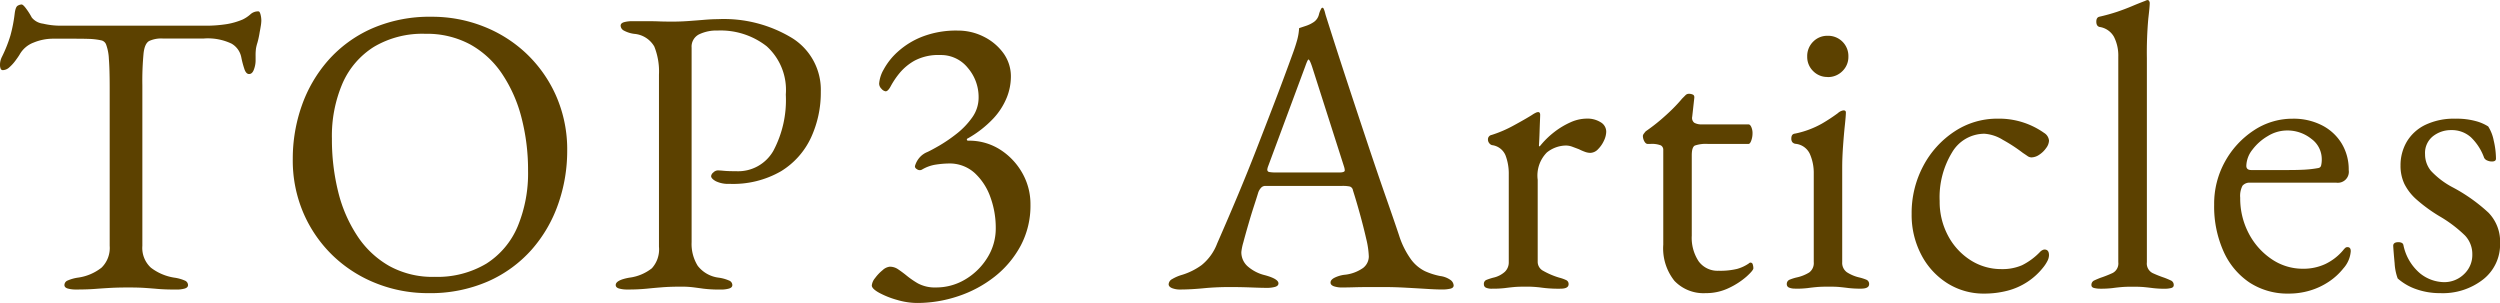 <svg xmlns="http://www.w3.org/2000/svg" width="220.716" height="26.748" viewBox="0 0 220.716 26.748">
  <path id="パス_79" data-name="パス 79" d="M16.7.18a2.6,2.6,0,0,1-.756-.09Q15.66,0,15.66-.216a.439.439,0,0,1,.288-.4,3.5,3.5,0,0,1,.9-.252,4.313,4.313,0,0,0,2.088-.882,2.425,2.425,0,0,0,.72-1.926V-17.64q0-1.656-.072-2.538a4.173,4.173,0,0,0-.234-1.242.586.586,0,0,0-.45-.4,5.983,5.983,0,0,0-1.062-.126q-.558-.018-1.494-.018H14.652a4.528,4.528,0,0,0-1.71.342A2.374,2.374,0,0,0,11.7-20.556q-.108.18-.36.522a3.7,3.7,0,0,1-.54.594.88.88,0,0,1-.576.252.2.2,0,0,1-.2-.144.917.917,0,0,1-.054-.324,1.6,1.6,0,0,1,.18-.72,12.061,12.061,0,0,0,.738-1.854,13.032,13.032,0,0,0,.378-1.926q.072-.612.27-.72a.743.743,0,0,1,.342-.108q.144,0,.45.432a5.823,5.823,0,0,1,.45.72,1.5,1.5,0,0,0,.99.54,6.738,6.738,0,0,0,1.53.18H27.972a11.868,11.868,0,0,0,2.052-.144,6.188,6.188,0,0,0,1.368-.4,2.972,2.972,0,0,0,.7-.468.988.988,0,0,1,.7-.252q.108,0,.18.27a2.156,2.156,0,0,1,.072.558,3.283,3.283,0,0,1-.054.5q-.054.324-.09.5a7.773,7.773,0,0,1-.2.936,3.844,3.844,0,0,0-.126.5,4.617,4.617,0,0,0-.036.684v.432a2.28,2.28,0,0,1-.144.738q-.144.414-.432.414-.252,0-.4-.4a8.3,8.3,0,0,1-.288-1.08,1.782,1.782,0,0,0-.864-1.206,4.875,4.875,0,0,0-2.448-.45H24.336a2.555,2.555,0,0,0-1.188.216q-.4.216-.5,1.08a25.944,25.944,0,0,0-.108,2.844V-3.672a2.364,2.364,0,0,0,.756,1.926,4.529,4.529,0,0,0,2.088.882,3.5,3.5,0,0,1,.9.252.439.439,0,0,1,.288.4q0,.216-.288.306a2.6,2.6,0,0,1-.756.09q-.972,0-1.6-.054T22.716.036Q22.14,0,21.312,0q-.9,0-1.566.036t-1.368.09Q17.676.18,16.7.18ZM47.772.5a12.327,12.327,0,0,1-4.536-.846A11.717,11.717,0,0,1,39.42-2.754,11.591,11.591,0,0,1,36.792-6.5a11.751,11.751,0,0,1-.972-4.842,14.045,14.045,0,0,1,.792-4.7,12.133,12.133,0,0,1,2.34-4.014A11.185,11.185,0,0,1,42.8-22.86,12.7,12.7,0,0,1,48.1-23.9a12.327,12.327,0,0,1,4.536.846,11.717,11.717,0,0,1,3.816,2.412A11.591,11.591,0,0,1,59.076-16.9a11.751,11.751,0,0,1,.972,4.842,14.1,14.1,0,0,1-.792,4.68,12.1,12.1,0,0,1-2.34,4.032A11.185,11.185,0,0,1,53.064-.54,12.7,12.7,0,0,1,47.772.5Zm.54-1.44a8.42,8.42,0,0,0,4.608-1.17,7.18,7.18,0,0,0,2.754-3.276,12.212,12.212,0,0,0,.918-4.914,18.385,18.385,0,0,0-.576-4.68,12.487,12.487,0,0,0-1.71-3.87,8.15,8.15,0,0,0-2.826-2.61,8.051,8.051,0,0,0-3.96-.936,8.377,8.377,0,0,0-4.536,1.152,7.21,7.21,0,0,0-2.772,3.222,11.753,11.753,0,0,0-.936,4.878,19.1,19.1,0,0,0,.558,4.716,12.409,12.409,0,0,0,1.692,3.888A8.258,8.258,0,0,0,44.352-1.89,7.929,7.929,0,0,0,48.312-.936ZM65.376.18A2.6,2.6,0,0,1,64.62.09q-.288-.09-.288-.306,0-.432,1.188-.648a4.028,4.028,0,0,0,2-.828,2.484,2.484,0,0,0,.63-1.908V-18.792a5.914,5.914,0,0,0-.414-2.484,2.259,2.259,0,0,0-1.782-1.116,2.629,2.629,0,0,1-.9-.288.513.513,0,0,1-.288-.432q0-.216.288-.306a2.6,2.6,0,0,1,.756-.09h1.458q.486,0,.918.018t1.152.018q.72,0,1.458-.054t1.386-.108q.648-.054,1.152-.054A11.6,11.6,0,0,1,79.938-22a5.382,5.382,0,0,1,2.5,4.716,9.469,9.469,0,0,1-.864,4.05,6.872,6.872,0,0,1-2.646,2.97,8.451,8.451,0,0,1-4.554,1.116,2.5,2.5,0,0,1-1.206-.234q-.414-.234-.414-.45a.485.485,0,0,1,.2-.324.579.579,0,0,1,.378-.18q.18,0,.558.036t1.1.036a3.577,3.577,0,0,0,3.258-1.8,9.53,9.53,0,0,0,1.1-4.968,5.193,5.193,0,0,0-1.692-4.266,6.594,6.594,0,0,0-4.32-1.386,3.533,3.533,0,0,0-1.656.342,1.213,1.213,0,0,0-.648,1.17V-4a3.642,3.642,0,0,0,.54,2.088A2.762,2.762,0,0,0,73.44-.864a3.5,3.5,0,0,1,.9.252.439.439,0,0,1,.288.4q0,.216-.288.306a2.6,2.6,0,0,1-.756.09A11.7,11.7,0,0,1,72.09.108q-.522-.072-.936-.126a8.868,8.868,0,0,0-1.1-.054q-.9,0-1.6.054t-1.4.126A16.708,16.708,0,0,1,65.376.18Zm25.56,1.188a6.376,6.376,0,0,1-1.764-.27,7.632,7.632,0,0,1-1.584-.63Q86.94.108,86.94-.18a1.218,1.218,0,0,1,.288-.648,3.7,3.7,0,0,1,.666-.7,1.108,1.108,0,0,1,.63-.306,1.27,1.27,0,0,1,.72.216q.324.216.684.5a7.757,7.757,0,0,0,1.08.756,3.177,3.177,0,0,0,1.62.36,4.972,4.972,0,0,0,2.52-.684,5.678,5.678,0,0,0,1.962-1.89,4.862,4.862,0,0,0,.774-2.682,7.889,7.889,0,0,0-.468-2.7A5.3,5.3,0,0,0,96.03-10.1a3.294,3.294,0,0,0-2.322-.846,8.358,8.358,0,0,0-1.062.09,3.4,3.4,0,0,0-1.278.45.4.4,0,0,1-.414-.018q-.234-.126-.2-.306a1.942,1.942,0,0,1,.432-.774,1.808,1.808,0,0,1,.648-.45q.324-.144,1.044-.558a13.412,13.412,0,0,0,1.53-1.044,6.843,6.843,0,0,0,1.386-1.44,3.008,3.008,0,0,0,.576-1.782,3.937,3.937,0,0,0-.954-2.61,3.036,3.036,0,0,0-2.43-1.134,4.5,4.5,0,0,0-2.25.486,4.694,4.694,0,0,0-1.35,1.116,7.055,7.055,0,0,0-.756,1.116q-.252.486-.468.486a.59.59,0,0,1-.36-.216A.654.654,0,0,1,87.588-18a2.951,2.951,0,0,1,.4-1.242,5.862,5.862,0,0,1,1.242-1.566,7.036,7.036,0,0,1,2.16-1.332,8.273,8.273,0,0,1,3.15-.54,5.035,5.035,0,0,1,2.25.522,4.758,4.758,0,0,1,1.746,1.44,3.487,3.487,0,0,1,.684,2.142,5.007,5.007,0,0,1-.36,1.8,6.038,6.038,0,0,1-1.188,1.854,9.437,9.437,0,0,1-2.232,1.746q-.108.036-.108.126t.144.09a5.077,5.077,0,0,1,2.772.774,5.848,5.848,0,0,1,1.962,2.052,5.55,5.55,0,0,1,.738,2.826,7.5,7.5,0,0,1-.864,3.618,8.714,8.714,0,0,1-2.3,2.736A10.563,10.563,0,0,1,94.554.774,11.372,11.372,0,0,1,90.936,1.368ZM114.192.18a1.908,1.908,0,0,1-.756-.126q-.288-.126-.288-.342a.552.552,0,0,1,.306-.45,3.7,3.7,0,0,1,.882-.378,5.836,5.836,0,0,0,1.728-.864,4.5,4.5,0,0,0,1.368-1.908q1.008-2.3,1.854-4.32t1.6-3.96q.756-1.944,1.566-4.05t1.71-4.59q.18-.5.324-1.008a5.075,5.075,0,0,0,.18-1.08l.648-.216a2.726,2.726,0,0,0,.648-.324,1.123,1.123,0,0,0,.45-.648,2.018,2.018,0,0,1,.234-.576.122.122,0,0,1,.09-.036q.054,0,.09.072a1.778,1.778,0,0,1,.126.36q.054.216.126.432.864,2.736,1.8,5.58t1.818,5.49q.882,2.646,1.62,4.752t1.17,3.4a7.476,7.476,0,0,0,1.08,2.16,3.4,3.4,0,0,0,1.206,1.008,6.123,6.123,0,0,0,1.35.432,1.985,1.985,0,0,1,.9.342.646.646,0,0,1,.288.486q0,.216-.288.288a3.219,3.219,0,0,1-.756.072q-.5,0-1.368-.054T134.064.018q-.972-.054-1.8-.054h-1.4q-.72,0-1.332.018T128.484,0a2.195,2.195,0,0,1-.756-.108q-.288-.108-.288-.324,0-.252.36-.432a2.791,2.791,0,0,1,.828-.252,3.426,3.426,0,0,0,1.692-.612,1.3,1.3,0,0,0,.5-1.008A7.667,7.667,0,0,0,130.59-4.3q-.234-1.026-.558-2.2t-.612-2.07a.415.415,0,0,0-.27-.342,3.07,3.07,0,0,0-.7-.054h-6.8a.509.509,0,0,0-.306.126,1.183,1.183,0,0,0-.306.522q-.108.36-.36,1.134t-.5,1.638q-.252.864-.432,1.548a4.836,4.836,0,0,0-.18.864,1.654,1.654,0,0,0,.612,1.314,3.57,3.57,0,0,0,1.476.738q1.188.324,1.188.72,0,.216-.288.306a2.6,2.6,0,0,1-.756.09q-.468,0-1.368-.036t-1.908-.036q-1.188,0-2.3.108T114.192.18Zm8.424-10.332h5.58q.5,0,.5-.18a.835.835,0,0,0-.018-.162,1.666,1.666,0,0,0-.054-.2l-2.808-8.784q-.216-.648-.324-.648-.072,0-.288.612l-3.276,8.82a1.178,1.178,0,0,0-.072.288.207.207,0,0,0,.2.216A3.31,3.31,0,0,0,122.616-10.152ZM141.7.108a1.254,1.254,0,0,1-.54-.09.315.315,0,0,1-.18-.306.366.366,0,0,1,.216-.378,5.307,5.307,0,0,1,.612-.2,2.228,2.228,0,0,0,1.026-.522,1.149,1.149,0,0,0,.342-.846v-7.74a4.541,4.541,0,0,0-.288-1.692,1.485,1.485,0,0,0-1.188-.9.453.453,0,0,1-.252-.18.479.479,0,0,1-.108-.288.391.391,0,0,1,.324-.432,10.757,10.757,0,0,0,1.962-.846q1.026-.558,1.6-.918a2.328,2.328,0,0,1,.342-.2.546.546,0,0,1,.2-.054q.18,0,.18.252,0,.108-.018.54t-.036,1.008q-.018.576-.054,1.152a.064.064,0,0,0,.072.072,7.46,7.46,0,0,1,1.278-1.26,6.942,6.942,0,0,1,1.44-.864,3.531,3.531,0,0,1,1.422-.324,2.2,2.2,0,0,1,1.242.324.965.965,0,0,1,.486.828,1.92,1.92,0,0,1-.2.792,2.577,2.577,0,0,1-.522.756.964.964,0,0,1-.684.324,1.4,1.4,0,0,1-.468-.09,4.909,4.909,0,0,1-.54-.234l-.576-.216a1.631,1.631,0,0,0-.576-.108,2.746,2.746,0,0,0-1.674.612,2.894,2.894,0,0,0-.81,2.412v7.272a.9.9,0,0,0,.5.774,6.729,6.729,0,0,0,1.4.594,3.463,3.463,0,0,1,.612.216.372.372,0,0,1,.216.36q0,.4-.72.4a11.089,11.089,0,0,1-1.638-.09,9.811,9.811,0,0,0-1.494-.09q-.612,0-.99.036t-.792.09A9.25,9.25,0,0,1,141.7.108ZM160.56.5a3.549,3.549,0,0,1-2.754-1.08,4.594,4.594,0,0,1-.99-3.2v-8.352a.442.442,0,0,0-.216-.414,2.2,2.2,0,0,0-.936-.126h-.216q-.18,0-.306-.234a1.012,1.012,0,0,1-.126-.486.437.437,0,0,1,.108-.216,2.179,2.179,0,0,1,.144-.18q.72-.5,1.314-1.008t1.08-.99q.486-.486.81-.882l.306-.306a.417.417,0,0,1,.306-.126.833.833,0,0,1,.342.072q.162.072.126.324l-.18,1.62a.54.54,0,0,0,.18.54,1.262,1.262,0,0,0,.684.144h4.1q.144,0,.252.234a1.322,1.322,0,0,1,.108.558,1.879,1.879,0,0,1-.108.63q-.108.306-.252.306h-3.564a2.981,2.981,0,0,0-1.17.144q-.27.144-.27.864v7.092a3.742,3.742,0,0,0,.612,2.268,2.06,2.06,0,0,0,1.764.828,6.284,6.284,0,0,0,1.62-.162,3.469,3.469,0,0,0,1.044-.486.207.207,0,0,1,.144-.072.2.2,0,0,1,.2.162,1.075,1.075,0,0,1,.054.342q0,.18-.594.72A6.643,6.643,0,0,1,162.63.036,4.636,4.636,0,0,1,160.56.5Zm7.884-.4a1.275,1.275,0,0,1-.522-.09.312.312,0,0,1-.2-.306.4.4,0,0,1,.27-.4,4.325,4.325,0,0,1,.558-.18,3.535,3.535,0,0,0,1.152-.45,1.03,1.03,0,0,0,.4-.918v-7.812a4.151,4.151,0,0,0-.342-1.728,1.553,1.553,0,0,0-1.278-.9.453.453,0,0,1-.27-.144.5.5,0,0,1-.09-.324q0-.4.324-.432a8.137,8.137,0,0,0,2.376-.882,15.231,15.231,0,0,0,1.4-.918.963.963,0,0,1,.5-.252q.216,0,.216.18,0,.288-.09,1.134t-.162,1.872q-.072,1.026-.072,1.854v8.352a1.02,1.02,0,0,0,.414.9,3.469,3.469,0,0,0,1.134.468,4.325,4.325,0,0,1,.558.18.4.4,0,0,1,.27.4q0,.4-.72.4a8.868,8.868,0,0,1-1.1-.054q-.414-.054-.792-.09T171.36-.072q-.612,0-1.008.036t-.792.09A8.793,8.793,0,0,1,168.444.108Zm2.88-18.684a1.738,1.738,0,0,1-1.278-.522,1.738,1.738,0,0,1-.522-1.278,1.782,1.782,0,0,1,.522-1.314,1.738,1.738,0,0,1,1.278-.522,1.782,1.782,0,0,1,1.314.522,1.782,1.782,0,0,1,.522,1.314,1.738,1.738,0,0,1-.522,1.278A1.782,1.782,0,0,1,171.324-18.576ZM185.148.54a5.989,5.989,0,0,1-3.258-.918,6.5,6.5,0,0,1-2.3-2.52,7.551,7.551,0,0,1-.846-3.582,8.825,8.825,0,0,1,1.026-4.248,8.225,8.225,0,0,1,2.754-3.042,6.81,6.81,0,0,1,3.816-1.134,6.878,6.878,0,0,1,4.1,1.26.888.888,0,0,1,.432.684,1.169,1.169,0,0,1-.252.648,2.216,2.216,0,0,1-.612.594,1.265,1.265,0,0,1-.684.234.625.625,0,0,1-.36-.126q-.18-.126-.4-.27a14,14,0,0,0-1.764-1.152,3.541,3.541,0,0,0-1.62-.54,3.318,3.318,0,0,0-2.862,1.638,7.6,7.6,0,0,0-1.1,4.3,6.34,6.34,0,0,0,.738,3.06,5.737,5.737,0,0,0,1.98,2.16,5.017,5.017,0,0,0,2.754.792,4.34,4.34,0,0,0,1.8-.342,5.747,5.747,0,0,0,1.62-1.206.685.685,0,0,1,.18-.126.425.425,0,0,1,.18-.054q.4,0,.4.5a1.168,1.168,0,0,1-.126.486,3.277,3.277,0,0,1-.414.63,5.886,5.886,0,0,1-1.368,1.242,5.875,5.875,0,0,1-1.746.774A8.087,8.087,0,0,1,185.148.54ZM195.336.108a2.373,2.373,0,0,1-.45-.054q-.27-.054-.27-.27a.427.427,0,0,1,.27-.414q.27-.126.558-.234a9.944,9.944,0,0,0,1.044-.414.944.944,0,0,0,.5-.954V-20.376a3.649,3.649,0,0,0-.378-1.746A1.748,1.748,0,0,0,195.336-23q-.288-.072-.288-.468,0-.36.252-.432a16.6,16.6,0,0,0,1.62-.45q.684-.234,1.278-.486t1.17-.468a.553.553,0,0,1,.216-.072.152.152,0,0,1,.126.09.323.323,0,0,1,.054.162q0,.324-.126,1.386a33.785,33.785,0,0,0-.126,3.51v18a.944.944,0,0,0,.5.954,9.944,9.944,0,0,0,1.044.414q.288.108.558.234a.427.427,0,0,1,.27.414q0,.216-.27.27a2.373,2.373,0,0,1-.45.054,8.868,8.868,0,0,1-1.1-.054q-.414-.054-.792-.09t-1.026-.036q-.612,0-1.008.036t-.792.09A8.793,8.793,0,0,1,195.336.108Zm16.7.432a6.139,6.139,0,0,1-3.456-.972,6.462,6.462,0,0,1-2.3-2.754,9.685,9.685,0,0,1-.828-4.122,7.662,7.662,0,0,1,.954-3.8,7.782,7.782,0,0,1,2.538-2.754A6.155,6.155,0,0,1,212.4-14.9a5.494,5.494,0,0,1,2.556.576,4.335,4.335,0,0,1,1.746,1.6,4.414,4.414,0,0,1,.63,2.358.971.971,0,0,1-1.08,1.116h-7.6a.816.816,0,0,0-.7.27,1.952,1.952,0,0,0-.2,1.062,6.6,6.6,0,0,0,.756,3.15A6.156,6.156,0,0,0,210.528-2.5a4.868,4.868,0,0,0,2.772.846,4.561,4.561,0,0,0,1.962-.414,4.7,4.7,0,0,0,1.566-1.206,1.486,1.486,0,0,1,.216-.234.292.292,0,0,1,.18-.054q.288,0,.288.36a2.545,2.545,0,0,1-.648,1.512,5.581,5.581,0,0,1-1.3,1.188,6.154,6.154,0,0,1-1.656.774A6.479,6.479,0,0,1,212.04.54Zm-3.312-10.908H212q.864,0,1.476-.036a9.453,9.453,0,0,0,1.188-.144.294.294,0,0,0,.234-.234,2.231,2.231,0,0,0,.054-.558,2.218,2.218,0,0,0-.918-1.782,3.37,3.37,0,0,0-2.178-.738,3.247,3.247,0,0,0-1.656.486,4.588,4.588,0,0,0-1.368,1.206,2.394,2.394,0,0,0-.54,1.44Q208.3-10.368,208.728-10.368ZM225.4.5a6.247,6.247,0,0,1-2.088-.342,4.878,4.878,0,0,1-1.656-.954,4.583,4.583,0,0,1-.27-1.332q-.09-.936-.126-1.548,0-.324.468-.324a.678.678,0,0,1,.27.054.274.274,0,0,1,.162.2,4.4,4.4,0,0,0,1.494,2.52,3.47,3.47,0,0,0,2.07.756,2.492,2.492,0,0,0,1.782-.7,2.312,2.312,0,0,0,.738-1.746,2.383,2.383,0,0,0-.648-1.674,11.543,11.543,0,0,0-2.268-1.71,13.734,13.734,0,0,1-1.98-1.44,4.586,4.586,0,0,1-1.1-1.4,3.729,3.729,0,0,1-.342-1.62,4.1,4.1,0,0,1,.54-2.088,3.848,3.848,0,0,1,1.62-1.494,5.846,5.846,0,0,1,2.7-.558,6.365,6.365,0,0,1,1.8.216,3.884,3.884,0,0,1,1.08.468,3.546,3.546,0,0,1,.486,1.242,7.039,7.039,0,0,1,.2,1.6q0,.252-.36.252a.989.989,0,0,1-.414-.09.529.529,0,0,1-.27-.234,4.719,4.719,0,0,0-1.17-1.818,2.518,2.518,0,0,0-1.746-.63,2.557,2.557,0,0,0-1.6.54,1.876,1.876,0,0,0-.7,1.584,2.289,2.289,0,0,0,.522,1.476,7.224,7.224,0,0,0,1.962,1.476,14.926,14.926,0,0,1,3.114,2.214,3.674,3.674,0,0,1,1.026,2.718A3.925,3.925,0,0,1,229.212-.72,5.78,5.78,0,0,1,225.4.5Z" transform="translate(-9.972 25.38)" fill="#5c4100"/>
</svg>
